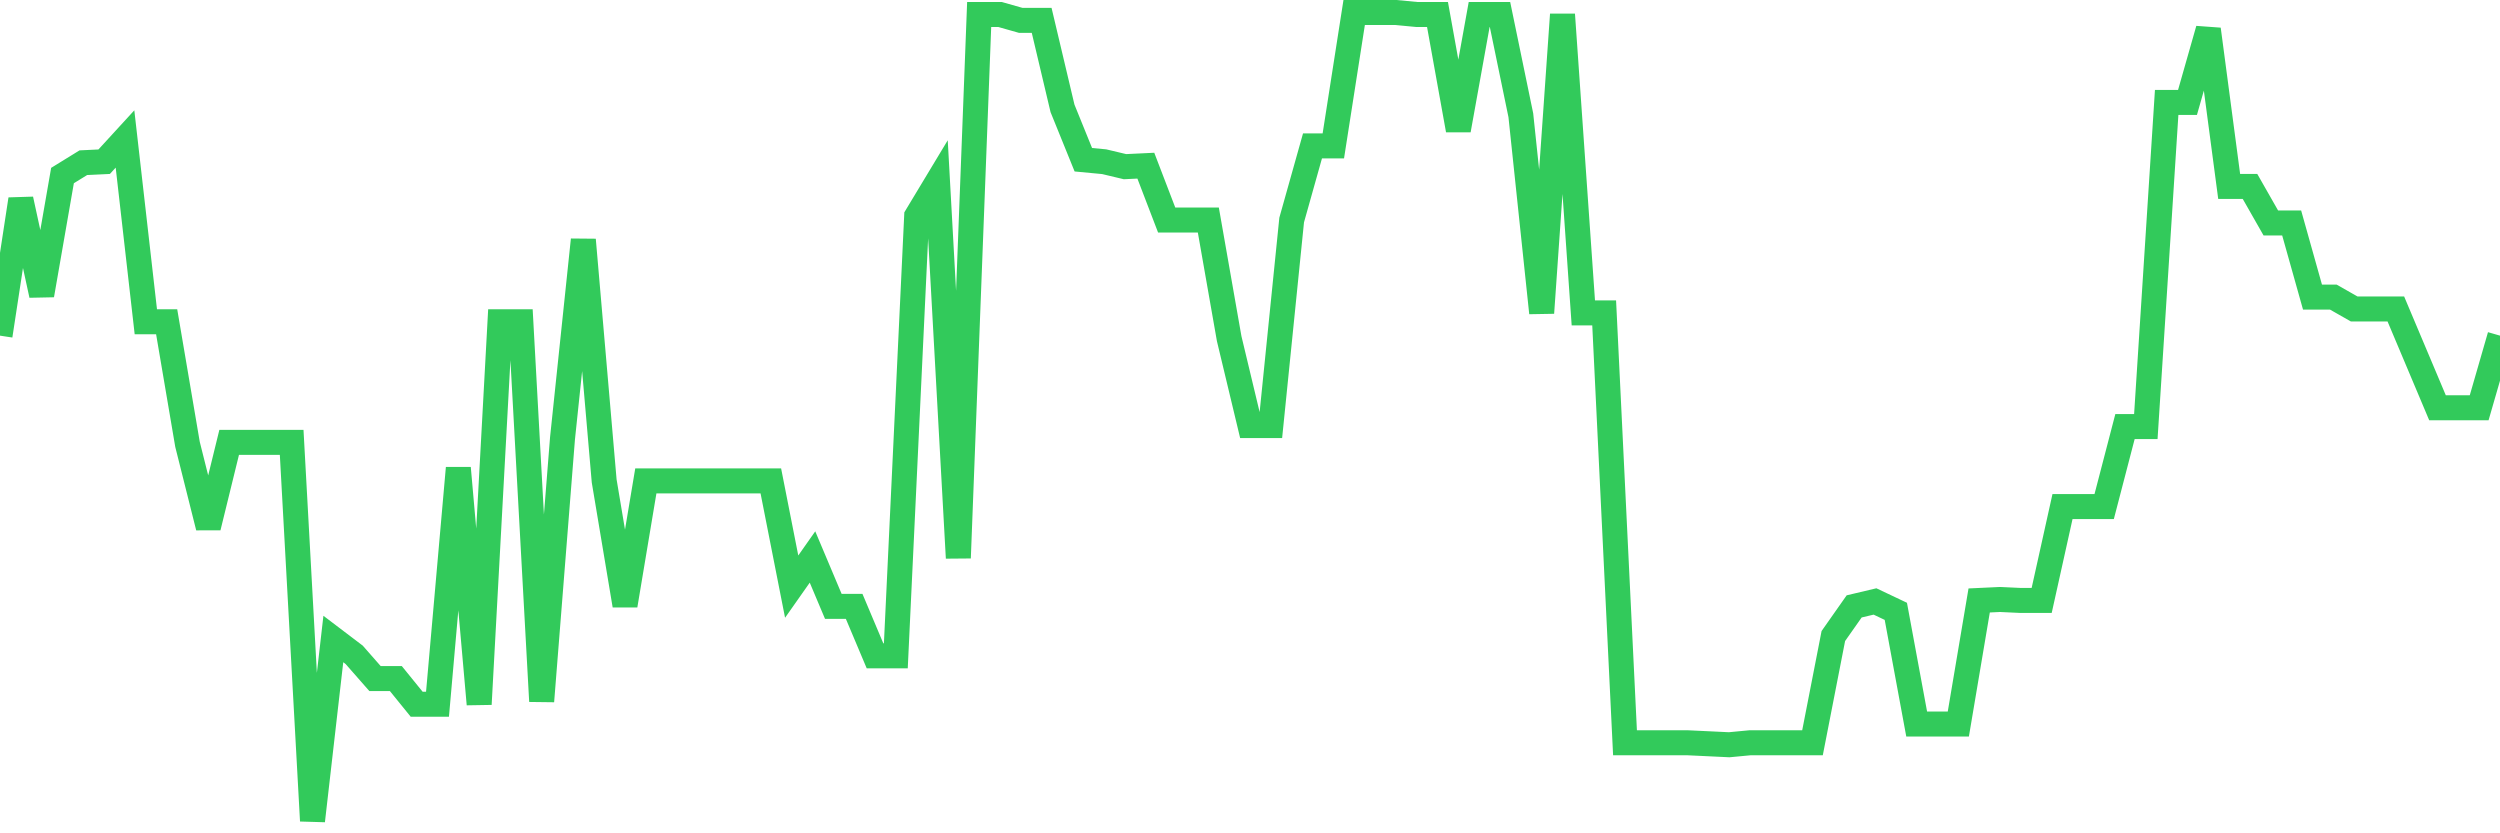 <svg
  xmlns="http://www.w3.org/2000/svg"
  xmlns:xlink="http://www.w3.org/1999/xlink"
  width="120"
  height="40"
  viewBox="0 0 120 40"
  preserveAspectRatio="none"
>
  <polyline
    points="0,16.111 1,9.565 2,14.166 3,8.426 4,7.81 5,7.762 6,6.671 7,15.446 8,15.446 9,21.328 10,25.312 11,21.233 12,21.233 13,21.233 14,21.233 15,39.4 16,30.672 17,31.431 18,32.57 19,32.57 20,33.803 21,33.803 22,22.467 23,33.803 24,15.446 25,15.446 26,33.661 27,21.044 28,11.51 29,23.083 30,29.06 31,23.083 32,23.083 33,23.083 34,23.083 35,23.083 36,23.083 37,23.083 38,28.158 39,26.735 40,29.107 41,29.107 42,31.479 43,31.479 44,10.371 45,8.711 46,26.783 47,0.695 48,0.695 49,0.979 50,0.979 51,5.201 52,7.667 53,7.762 54,8 55,7.952 56,10.561 57,10.561 58,10.561 59,16.253 60,20.427 61,20.427 62,10.561 63,7.003 64,7.003 65,0.6 66,0.6 67,0.6 68,0.695 69,0.695 70,6.244 71,0.695 72,0.695 73,5.533 74,15.02 75,0.695 76,15.02 77,15.02 78,35.653 79,35.653 80,35.653 81,35.653 82,35.7 83,35.748 84,35.653 85,35.653 86,35.653 87,35.653 88,30.53 89,29.107 90,28.87 91,29.344 92,34.752 93,34.752 94,34.752 95,28.822 96,28.775 97,28.822 98,28.822 99,24.316 100,24.316 101,24.316 102,20.474 103,20.474 104,4.916 105,4.916 106,1.406 107,8.948 108,8.948 109,10.703 110,10.703 111,14.261 112,14.261 113,14.83 114,14.83 115,14.83 116,17.201 117,19.573 118,19.573 119,19.573 120,16.111"
    fill="none"
    stroke="#32ca5b"
    stroke-width="1.2"
  >
  </polyline>
</svg>